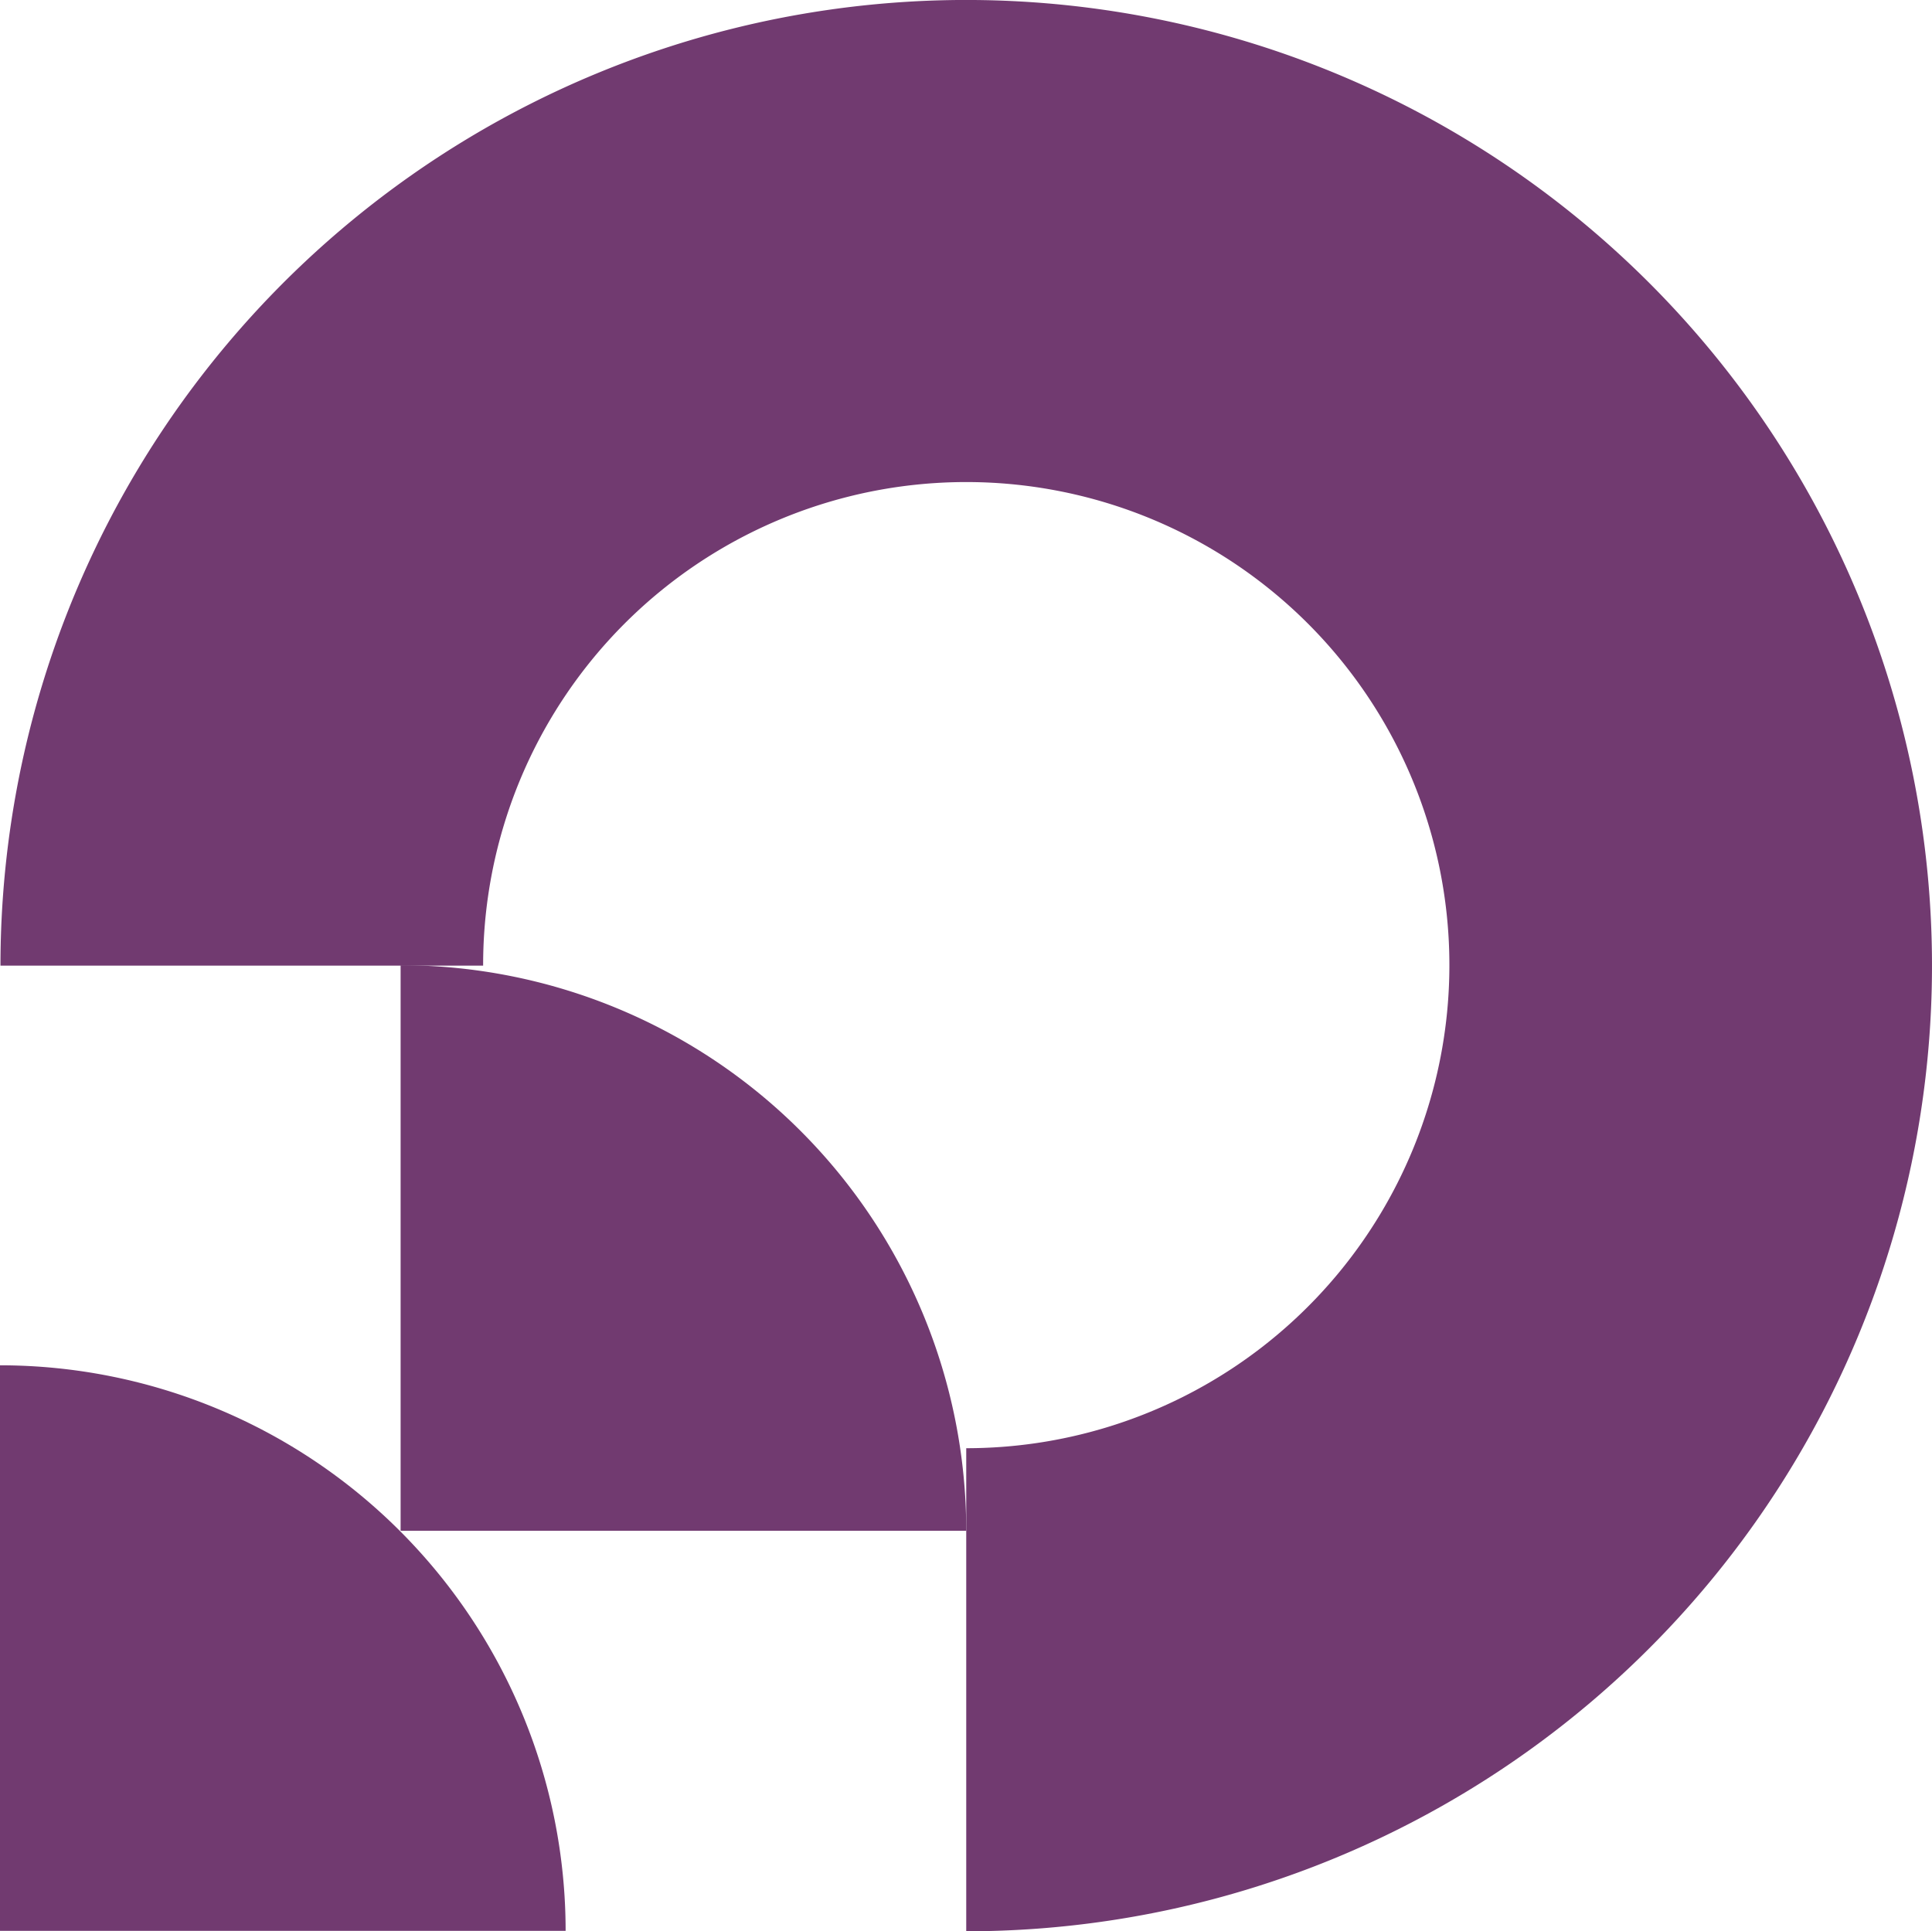 <svg xmlns="http://www.w3.org/2000/svg" width="74.032" height="74.015" viewBox="0 0 74.032 74.015">
  <g id="Group_10453" data-name="Group 10453" transform="translate(0 0)">
    <g id="Group_10450" data-name="Group 10450" transform="translate(0.018)">
      <path id="Path_22249" data-name="Path 22249" d="M884.495,77.59A18.513,18.513,0,1,1,903.007,96.1v18.513A37.007,37.007,0,1,0,866,77.607h18.495Z" transform="translate(-866 -40.6)" fill="#713a70"/>
    </g>
    <g id="Group_10451" data-name="Group 10451" transform="translate(15.351 36.99)">
      <path id="Path_22250" data-name="Path 22250" d="M974.474,271.674A21.678,21.678,0,0,0,952.8,250v21.674Z" transform="translate(-952.8 -250)" fill="#713a70"/>
    </g>
    <g id="Group_10452" data-name="Group 10452" transform="translate(0 52.323)">
      <path id="Path_22251" data-name="Path 22251" d="M887.574,358.474A21.678,21.678,0,0,0,865.9,336.8v21.674Z" transform="translate(-865.9 -336.8)" fill="#713a70"/>
    </g>
  </g>
</svg>
